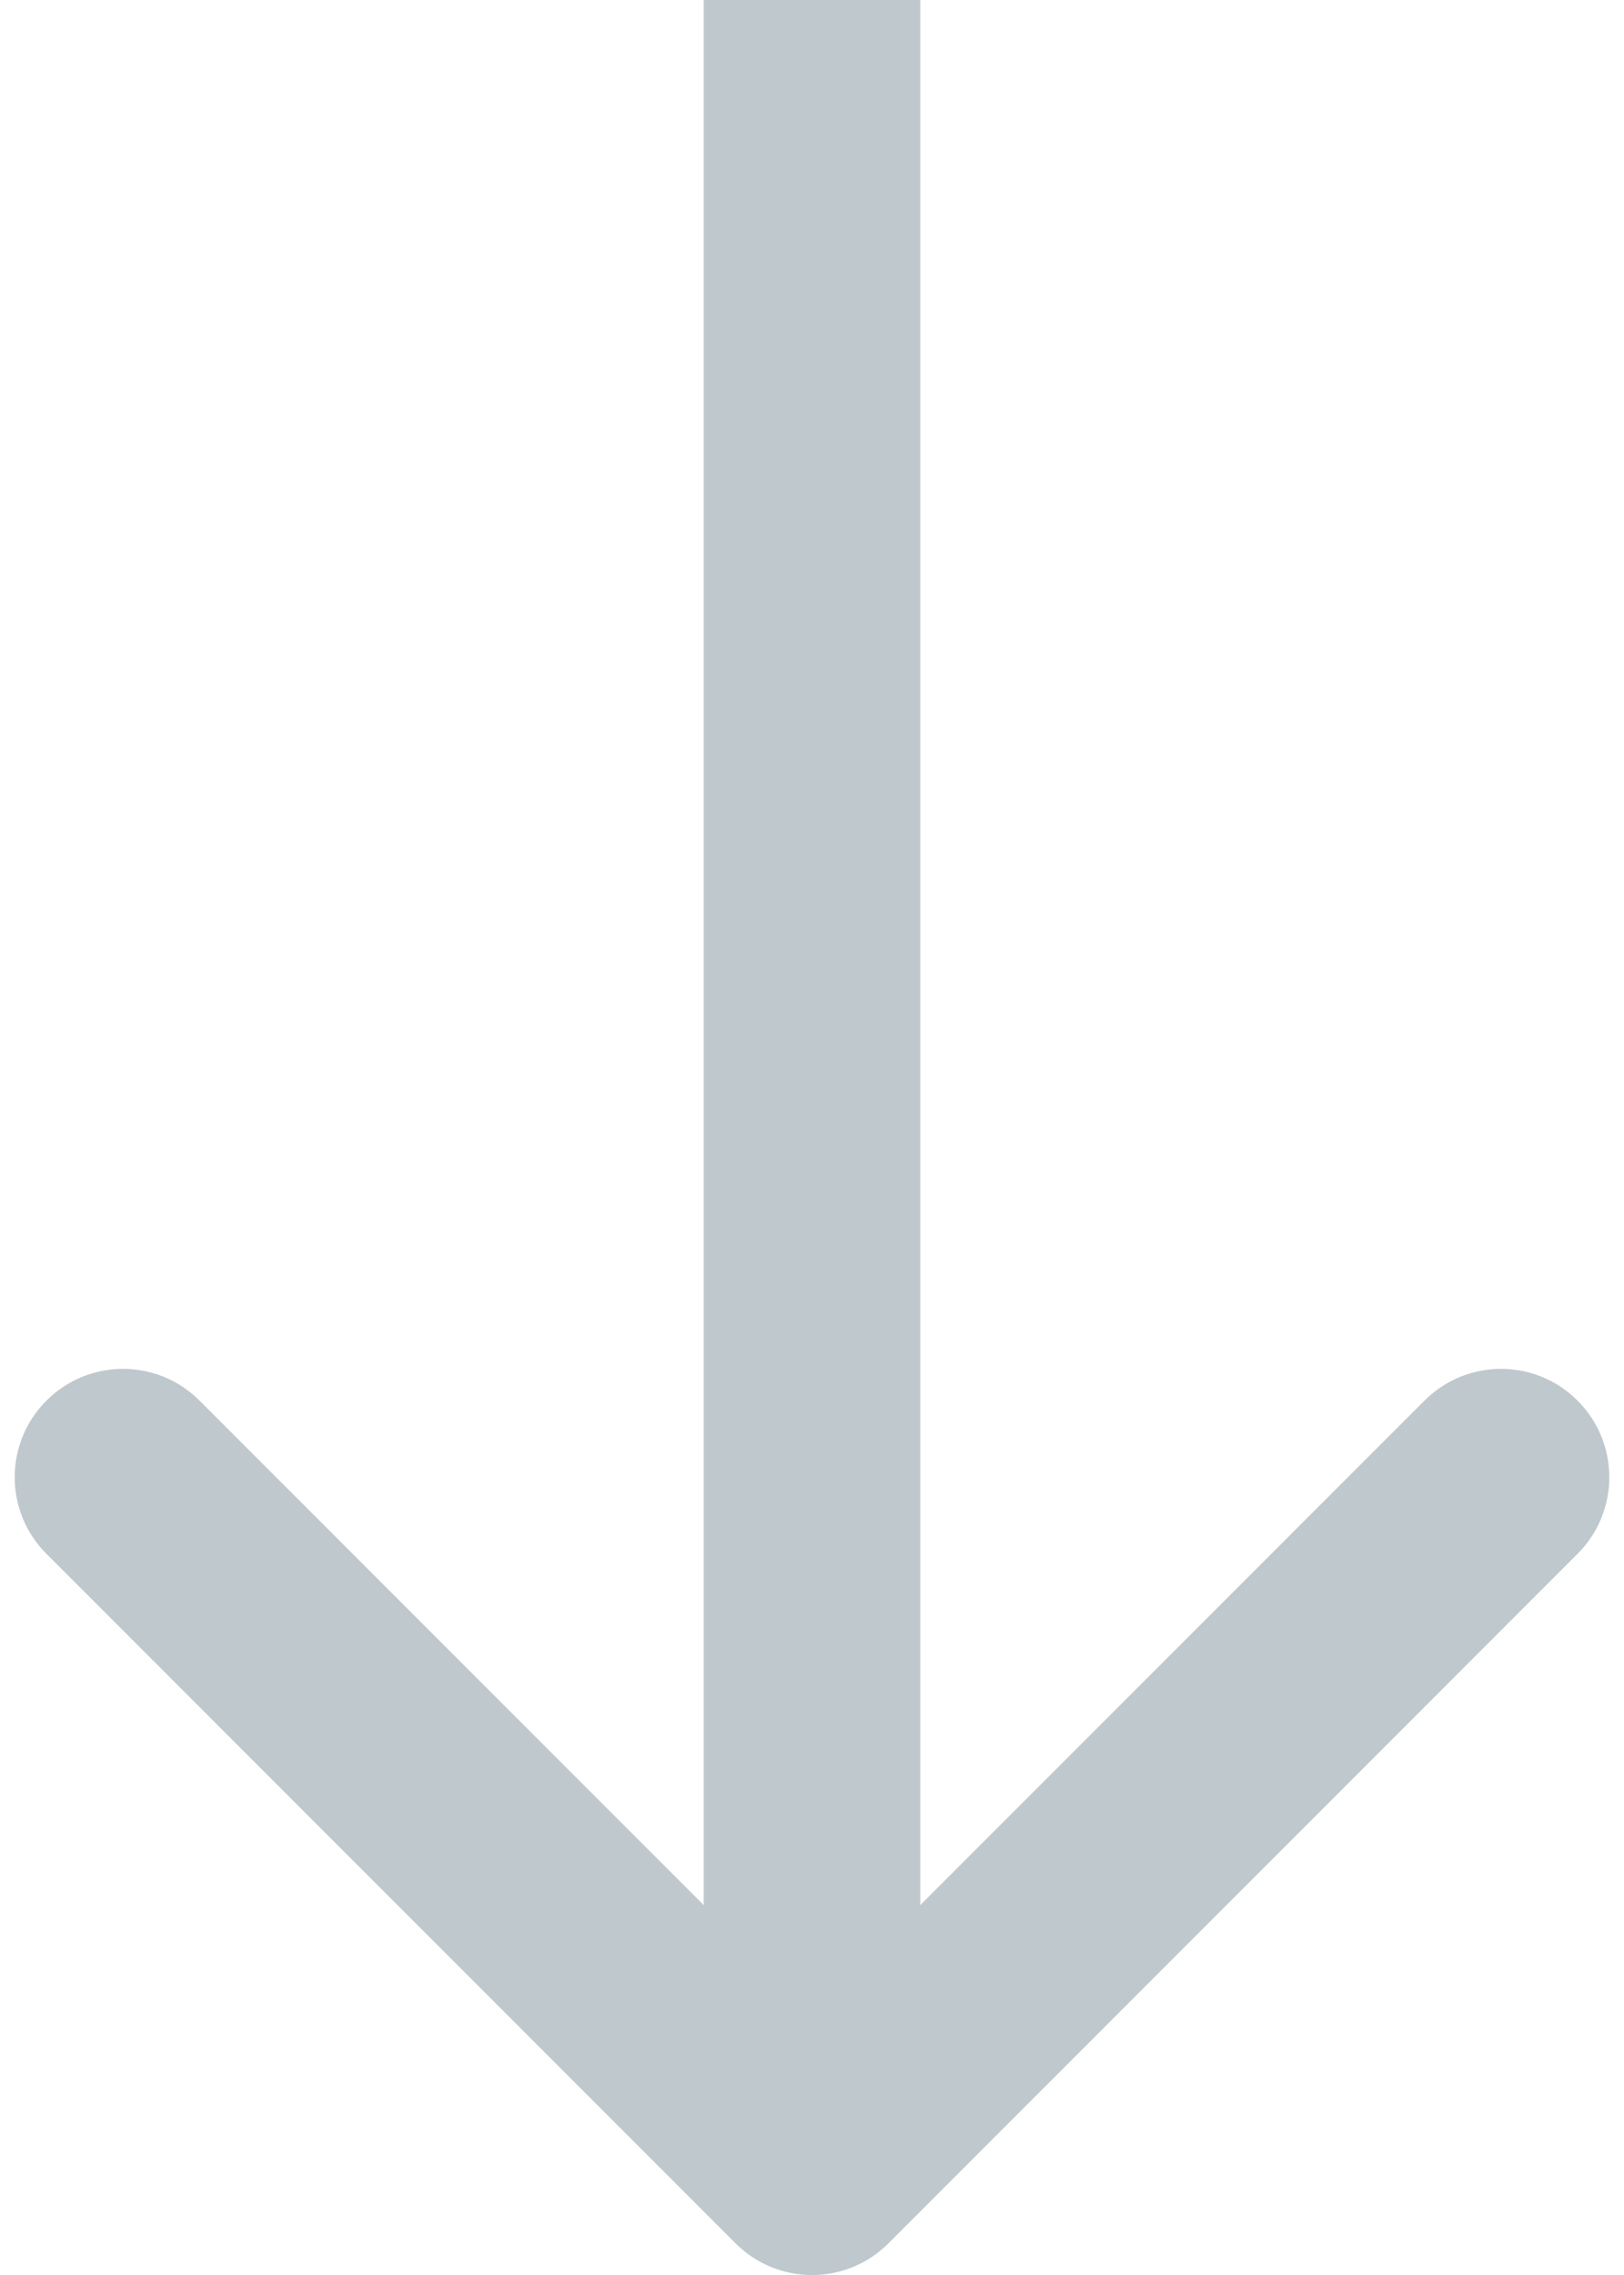 <svg width="15" height="21" viewBox="0 0 15 21" fill="none" xmlns="http://www.w3.org/2000/svg">
<path d="M6.793 20.707C7.183 21.098 7.817 21.098 8.207 20.707L14.571 14.343C14.962 13.953 14.962 13.319 14.571 12.929C14.181 12.538 13.547 12.538 13.157 12.929L7.5 18.586L1.843 12.929C1.453 12.538 0.819 12.538 0.429 12.929C0.038 13.319 0.038 13.953 0.429 14.343L6.793 20.707ZM6.5 -4.37114e-08L6.5 20L8.5 20L8.5 4.37114e-08L6.5 -4.37114e-08Z" fill="#BFC8CC"/>
</svg>
